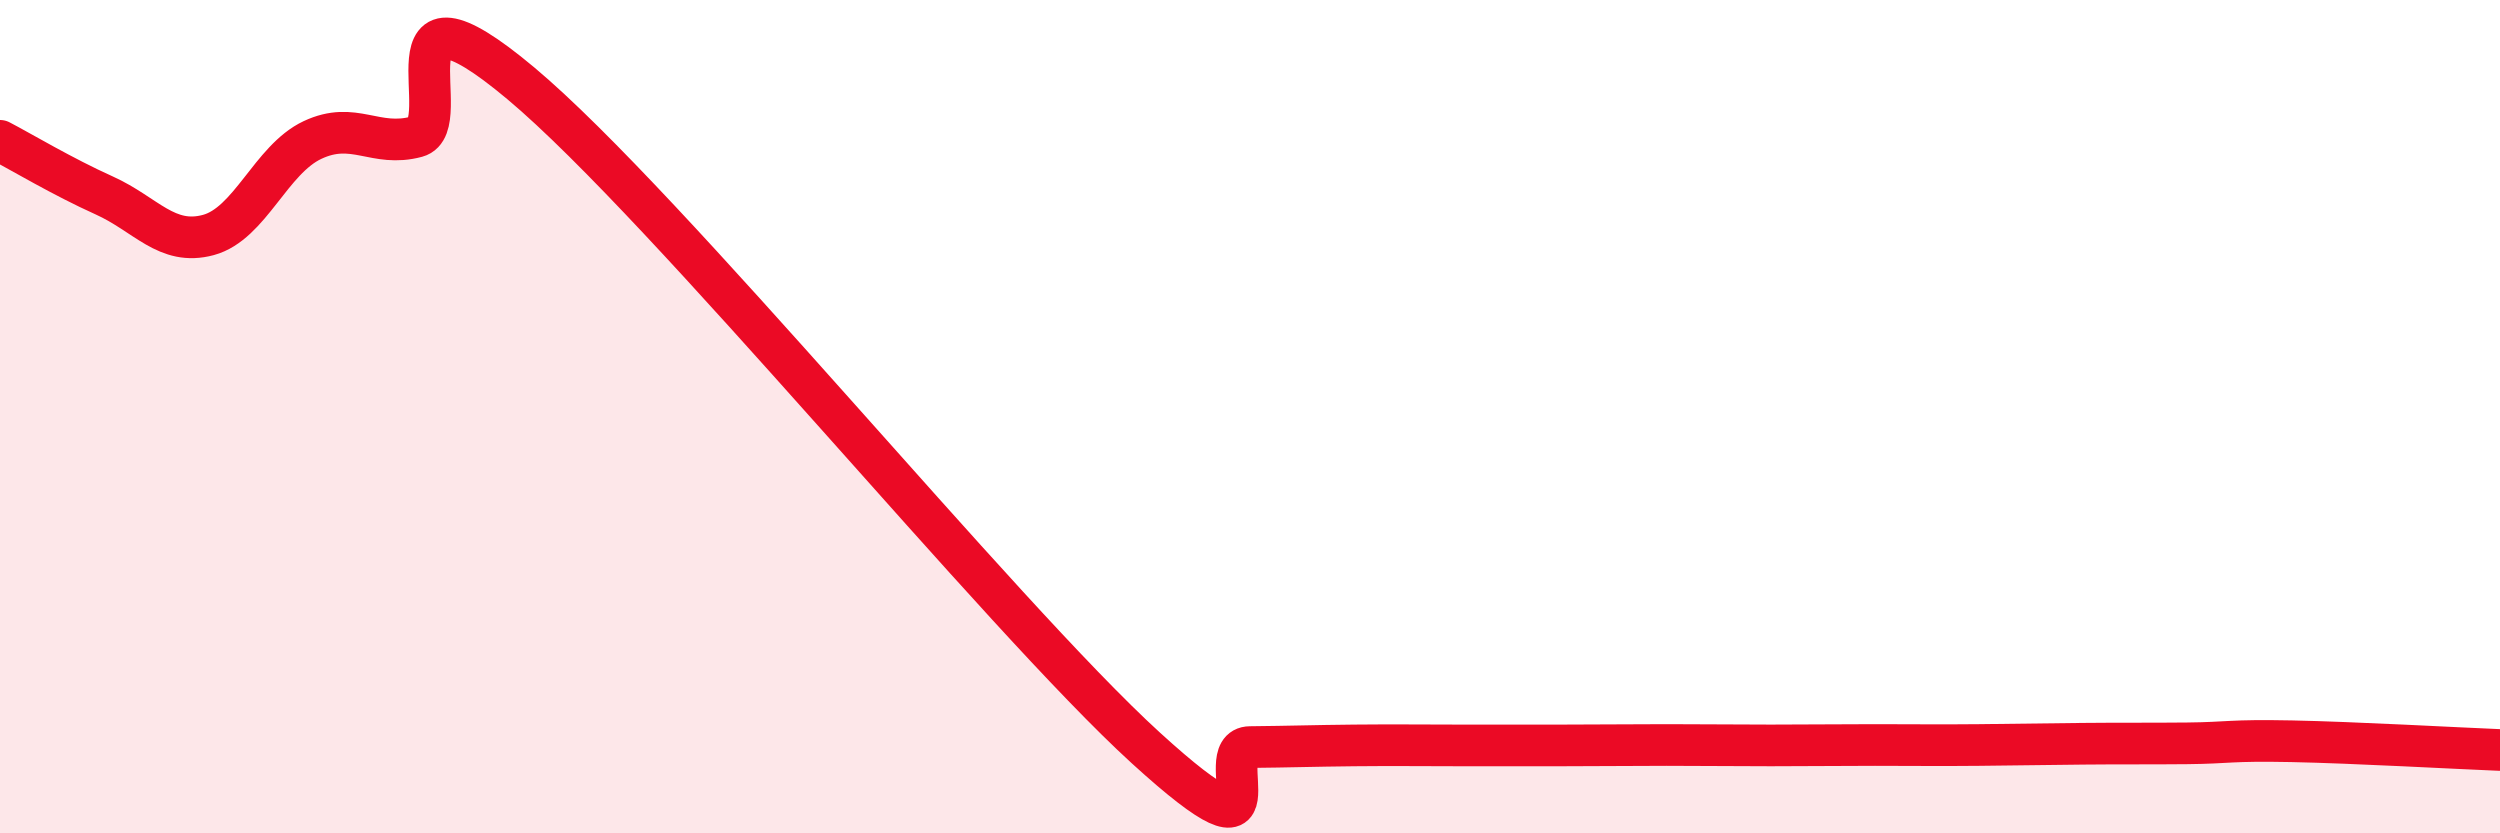 
    <svg width="60" height="20" viewBox="0 0 60 20" xmlns="http://www.w3.org/2000/svg">
      <path
        d="M 0,3.38 C 0.5,3.64 1.5,4.24 2.5,4.69 C 3.5,5.14 4,5.91 5,5.64 C 6,5.37 6.5,3.83 7.5,3.36 C 8.5,2.89 9,3.55 10,3.28 C 11,3.01 9,-0.93 12.5,2 C 16,4.93 24,14.76 27.5,17.95 C 31,21.14 29,17.94 30,17.93 C 31,17.92 31.5,17.9 32.5,17.89 C 33.5,17.88 34,17.89 35,17.89 C 36,17.89 36.5,17.89 37.5,17.89 C 38.5,17.89 39,17.88 40,17.88 C 41,17.88 41.5,17.89 42.5,17.89 C 43.5,17.89 44,17.88 45,17.88 C 46,17.88 46.5,17.89 47.5,17.88 C 48.5,17.87 49,17.86 50,17.85 C 51,17.84 51.5,17.85 52.5,17.84 C 53.5,17.83 53.5,17.76 55,17.79 C 56.5,17.82 59,17.96 60,18L60 20L0 20Z"
        fill="#EB0A25"
        opacity="0.1"
        stroke-linecap="round"
        stroke-linejoin="round"
      />
      <path
        d="M 0,3.38 C 0.5,3.64 1.5,4.24 2.5,4.69 C 3.5,5.14 4,5.91 5,5.64 C 6,5.37 6.5,3.83 7.5,3.36 C 8.5,2.89 9,3.55 10,3.28 C 11,3.01 9,-0.93 12.5,2 C 16,4.93 24,14.76 27.5,17.95 C 31,21.14 29,17.94 30,17.93 C 31,17.92 31.5,17.9 32.5,17.89 C 33.5,17.88 34,17.89 35,17.89 C 36,17.89 36.5,17.89 37.5,17.89 C 38.5,17.89 39,17.88 40,17.88 C 41,17.88 41.5,17.89 42.5,17.89 C 43.5,17.89 44,17.88 45,17.88 C 46,17.88 46.5,17.89 47.5,17.88 C 48.5,17.87 49,17.86 50,17.85 C 51,17.84 51.5,17.85 52.5,17.84 C 53.5,17.83 53.5,17.76 55,17.79 C 56.5,17.82 59,17.96 60,18"
        stroke="#EB0A25"
        stroke-width="1"
        fill="none"
        stroke-linecap="round"
        stroke-linejoin="round"
      />
    </svg>
  